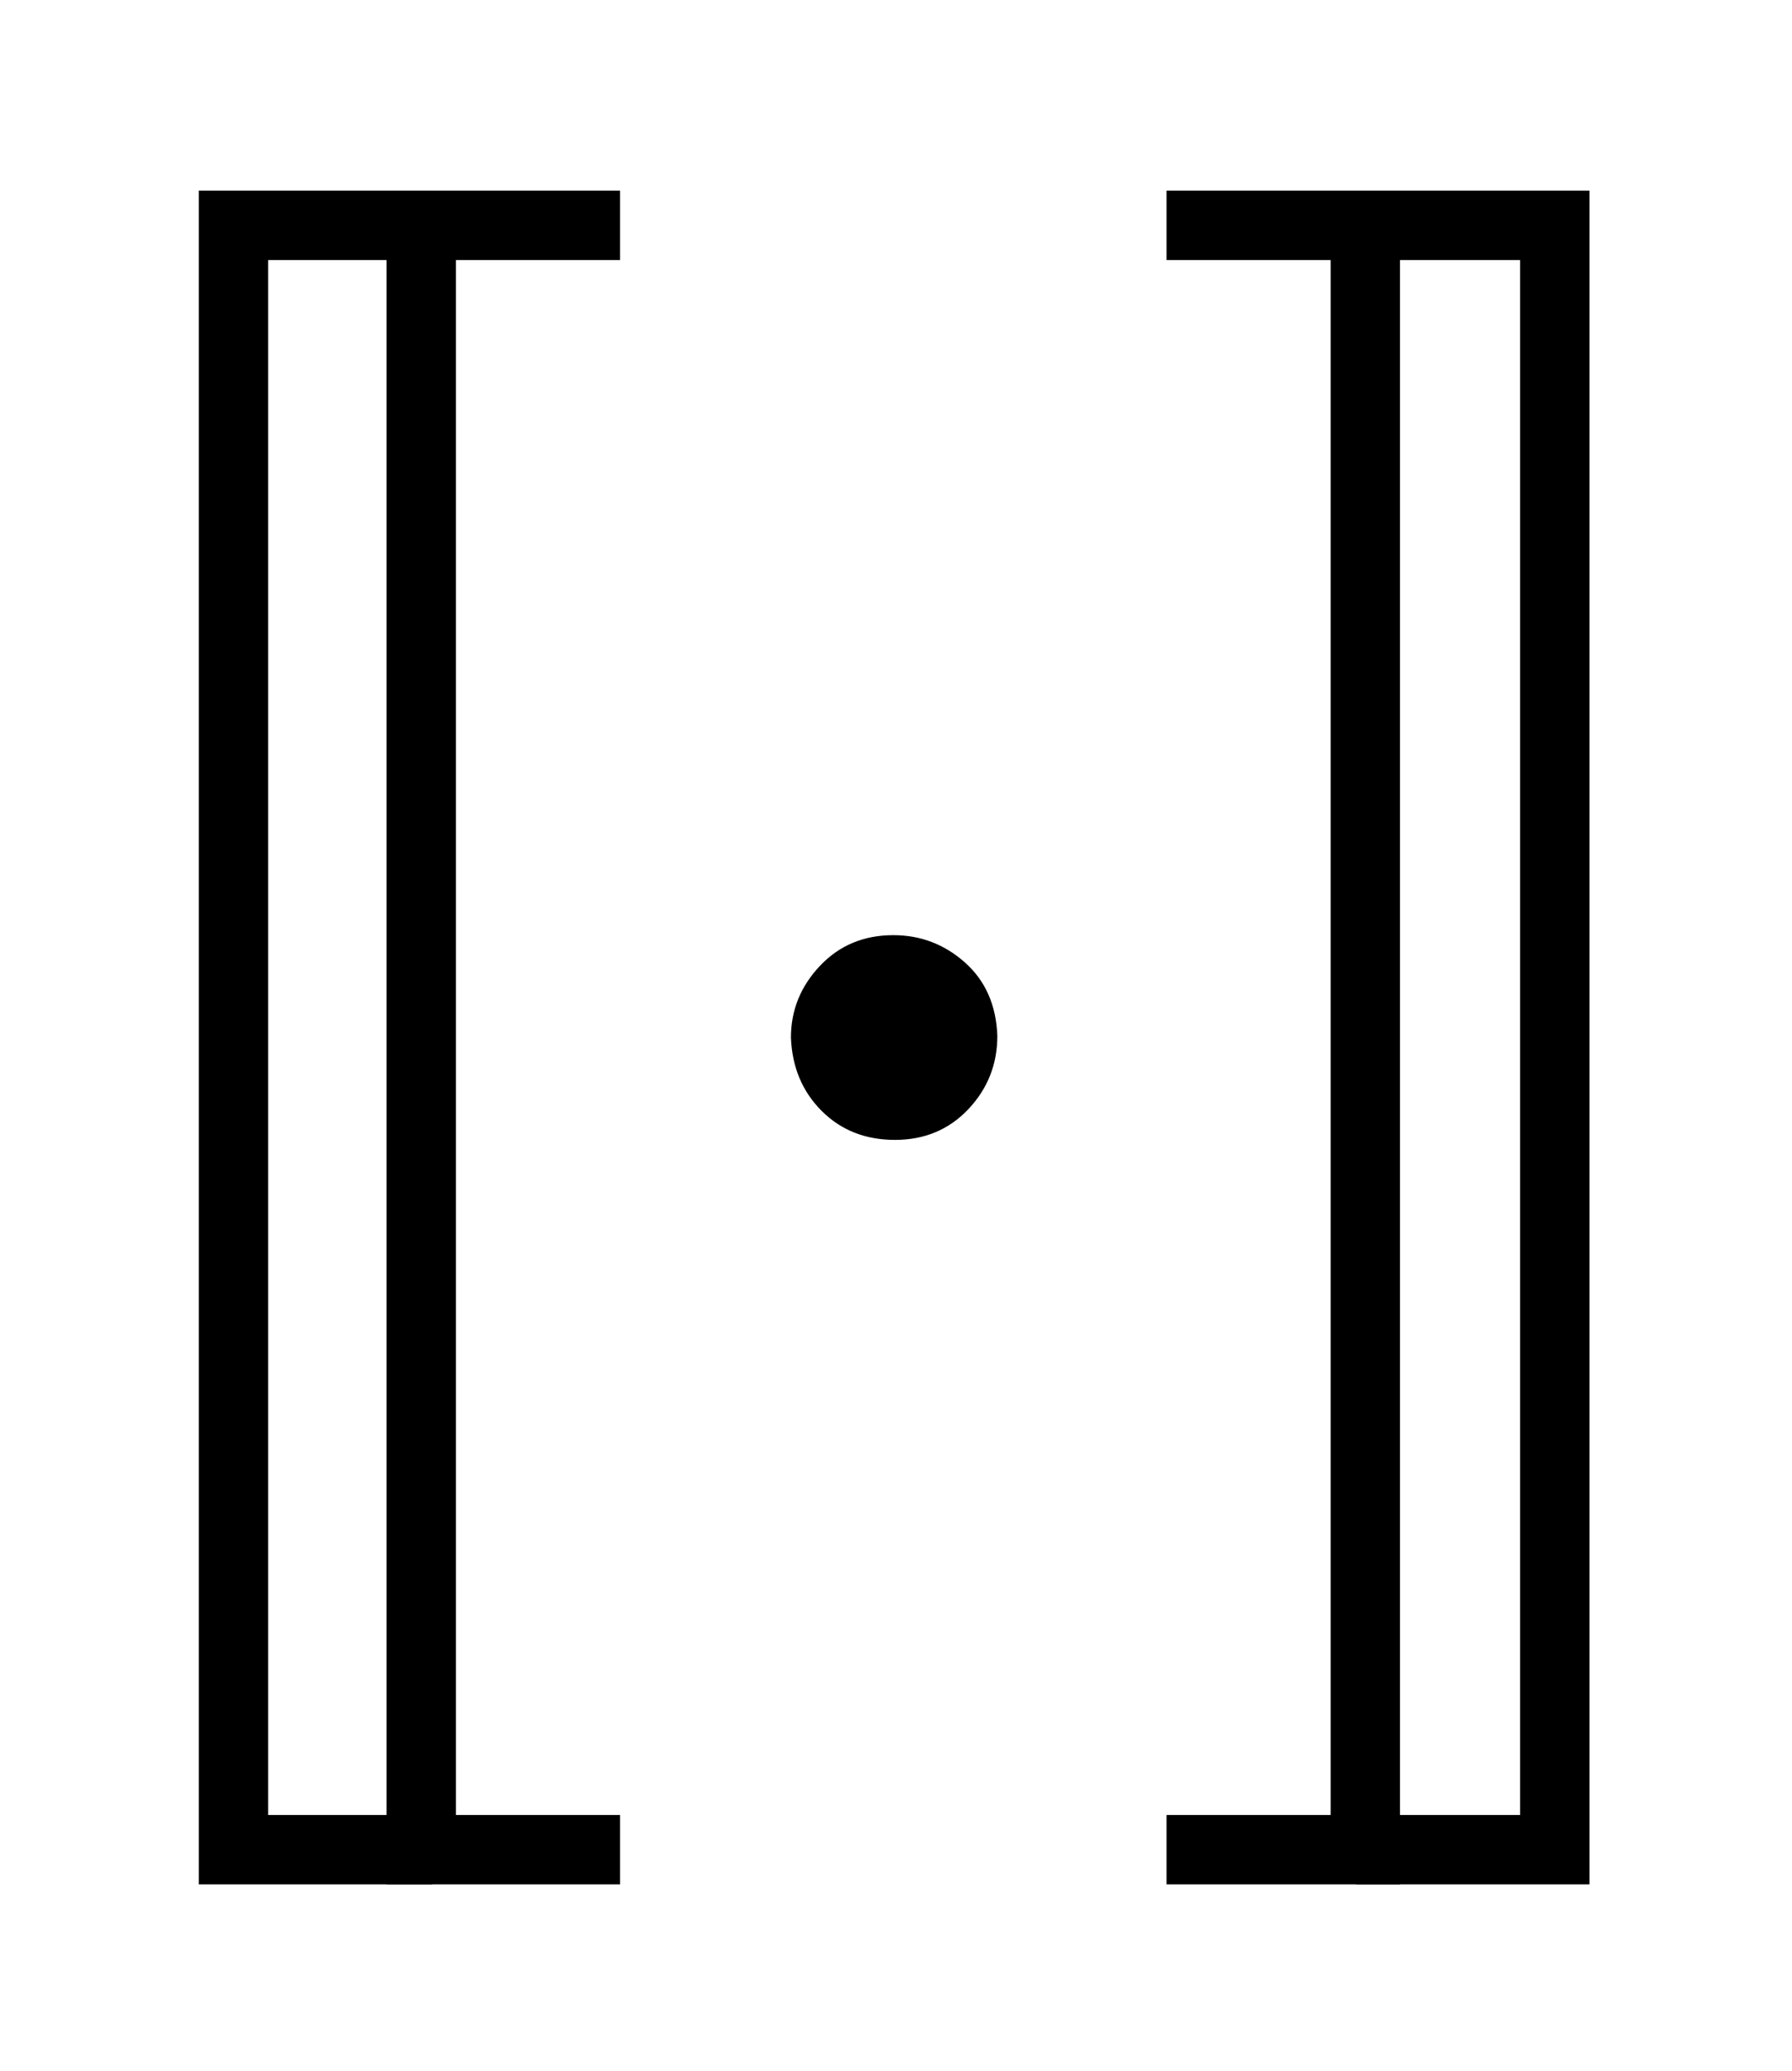 <svg xmlns:xlink="http://www.w3.org/1999/xlink" width="2.46ex" height="2.843ex" style="vertical-align: -0.838ex; font-size: 15px;" viewBox="0 -863.1 1059.2 1223.9" role="img" focusable="false" xmlns="http://www.w3.org/2000/svg">
<defs>
<path stroke-width="1" id="E1-MJMAIN-5B" d="M118 -250V750H255V710H158V-210H255V-250H118Z"></path>
<path stroke-width="1" id="E1-MJMAIN-22C5" d="M78 250Q78 274 95 292T138 310Q162 310 180 294T199 251Q199 226 182 208T139 190T96 207T78 250Z"></path>
<path stroke-width="1" id="E1-MJMAIN-5D" d="M22 710V750H159V-250H22V-210H119V710H22Z"></path>
</defs>
<g stroke="currentColor" fill="currentColor" stroke-width="0" transform="matrix(1 0 0 -1 0 0)">
 <use xlink:href="#E1-MJMAIN-5B" x="0" y="0"></use>
 <use xlink:href="#E1-MJMAIN-5B" x="111" y="0"></use>
 <use xlink:href="#E1-MJMAIN-22C5" x="390" y="0"></use>
 <use xlink:href="#E1-MJMAIN-5D" x="668" y="0"></use>
 <use xlink:href="#E1-MJMAIN-5D" x="780" y="0"></use>
</g>
</svg>